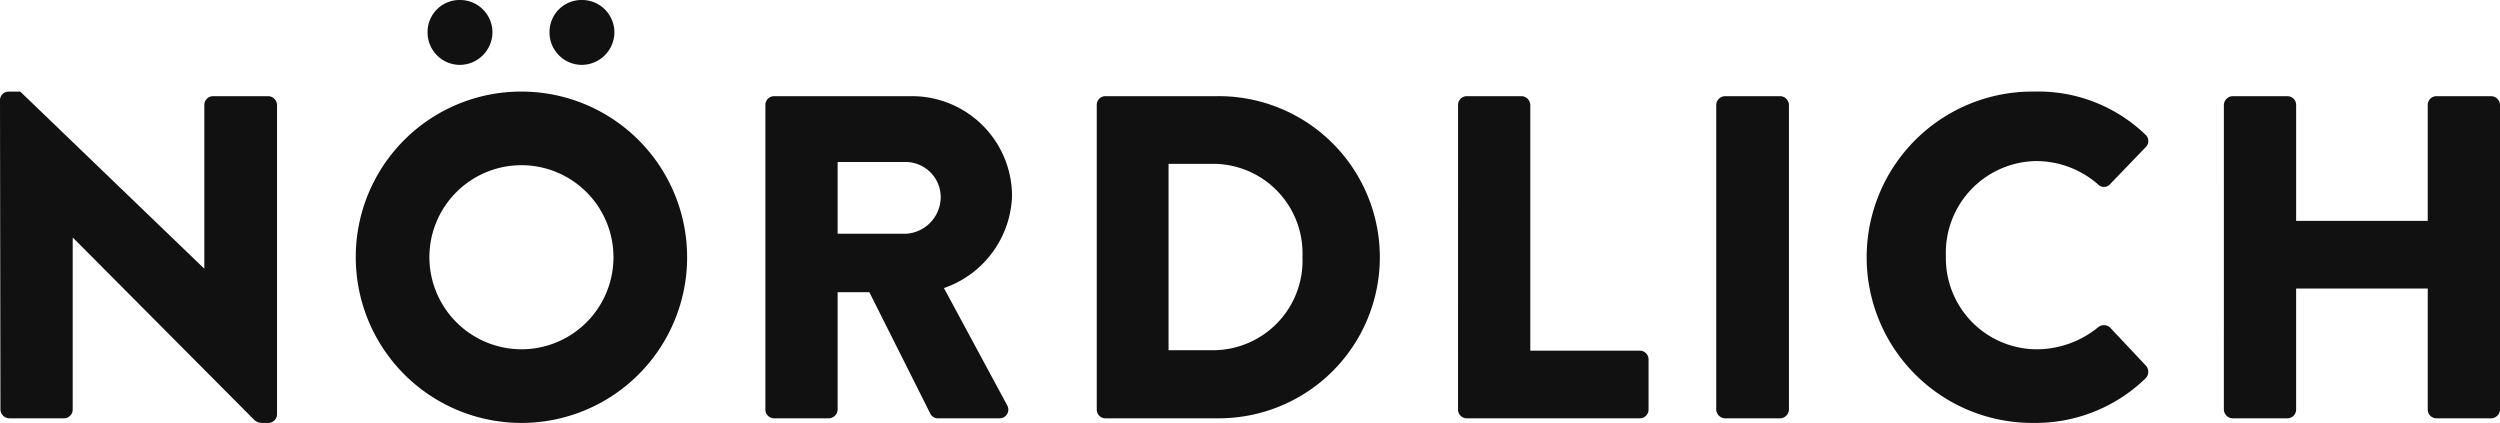 <svg xmlns="http://www.w3.org/2000/svg" width="195.547" height="33.08" viewBox="0 0 195.547 33.08"><defs><style>.a{isolation:isolate;}.b{fill:#111;}</style></defs><title>logo</title><g class="a"><path class="b" d="M2.305,9.93a.677.677,0,0,1,.684-.647h.9L18.251,23.105h.036V10.327a.684.684,0,0,1,.684-.685H23.29a.709.709,0,0,1,.684.685V34.551A.677.677,0,0,1,23.29,35.2h-.576a1.059,1.059,0,0,1-.468-.181L8.028,20.729H7.992V34.156a.684.684,0,0,1-.684.684H3.024a.708.708,0,0,1-.684-.684Z" transform="translate(-2.305 -2.12)"/><path class="b" d="M43.055,9.283A12.959,12.959,0,1,1,30.133,22.277,12.935,12.935,0,0,1,43.055,9.283ZM35.748,4.639a2.504,2.504,0,0,1,2.52-2.52,2.534,2.534,0,0,1,2.556,2.52,2.566,2.566,0,0,1-2.556,2.556A2.536,2.536,0,0,1,35.748,4.639ZM43.055,29.44a7.199,7.199,0,1,0-7.163-7.163A7.213,7.213,0,0,0,43.055,29.44ZM45.287,4.639a2.504,2.504,0,0,1,2.52-2.52,2.534,2.534,0,0,1,2.556,2.52,2.566,2.566,0,0,1-2.556,2.556A2.535,2.535,0,0,1,45.287,4.639Z" transform="translate(-2.305 -2.12)"/><path class="b" d="M62.172,10.327a.684.684,0,0,1,.684-.685H73.619a7.828,7.828,0,0,1,7.847,7.775,7.898,7.898,0,0,1-5.327,7.235L81.07,33.796A.681.681,0,0,1,80.458,34.84H75.67a.662.662,0,0,1-.576-.324l-4.788-9.538H67.824V34.156a.708.708,0,0,1-.684.684H62.856a.683.683,0,0,1-.684-.684ZM73.151,20.405a2.885,2.885,0,0,0,2.736-2.879A2.758,2.758,0,0,0,73.151,14.79H67.824V20.405Z" transform="translate(-2.305 -2.12)"/><path class="b" d="M88.092,10.327a.677.677,0,0,1,.648-.685h8.783a12.599,12.599,0,1,1,0,25.197H88.74a.677.677,0,0,1-.648-.684Zm9.071,19.186a7.007,7.007,0,0,0,7.019-7.308,6.997,6.997,0,0,0-7.019-7.27H93.707V29.512Z" transform="translate(-2.305 -2.12)"/><path class="b" d="M116.352,10.327a.684.684,0,0,1,.684-.685h4.283a.709.709,0,0,1,.684.685V29.549h8.566a.682.682,0,0,1,.684.684V34.156a.683.683,0,0,1-.684.684H117.035a.683.683,0,0,1-.684-.684Z" transform="translate(-2.305 -2.12)"/><path class="b" d="M136.547,10.327a.708.708,0,0,1,.684-.685H141.55a.708.708,0,0,1,.684.685V34.156a.708.708,0,0,1-.684.684h-4.319a.708.708,0,0,1-.684-.684Z" transform="translate(-2.305 -2.12)"/><path class="b" d="M161.385,9.283a12.088,12.088,0,0,1,8.711,3.348.669.669,0,0,1,.036,1.008l-2.808,2.915a.631.631,0,0,1-.9,0,7.353,7.353,0,0,0-4.859-1.835,7.171,7.171,0,0,0-7.055,7.415,7.13,7.13,0,0,0,7.091,7.307,7.614,7.614,0,0,0,4.823-1.728.712.712,0,0,1,.937.036l2.808,2.987a.72.72,0,0,1-.036.972,12.354,12.354,0,0,1-8.747,3.492,12.959,12.959,0,1,1,0-25.917Z" transform="translate(-2.305 -2.12)"/><path class="b" d="M176.254,10.327a.709.709,0,0,1,.684-.685h4.284a.684.684,0,0,1,.684.685v9.07H192.2v-9.07a.684.684,0,0,1,.684-.685h4.283a.709.709,0,0,1,.685.685V34.156a.709.709,0,0,1-.685.684h-4.283a.684.684,0,0,1-.684-.684V24.689H181.905V34.156a.684.684,0,0,1-.684.684h-4.284a.708.708,0,0,1-.684-.684Z" transform="translate(-2.305 -2.12)"/></g></svg>